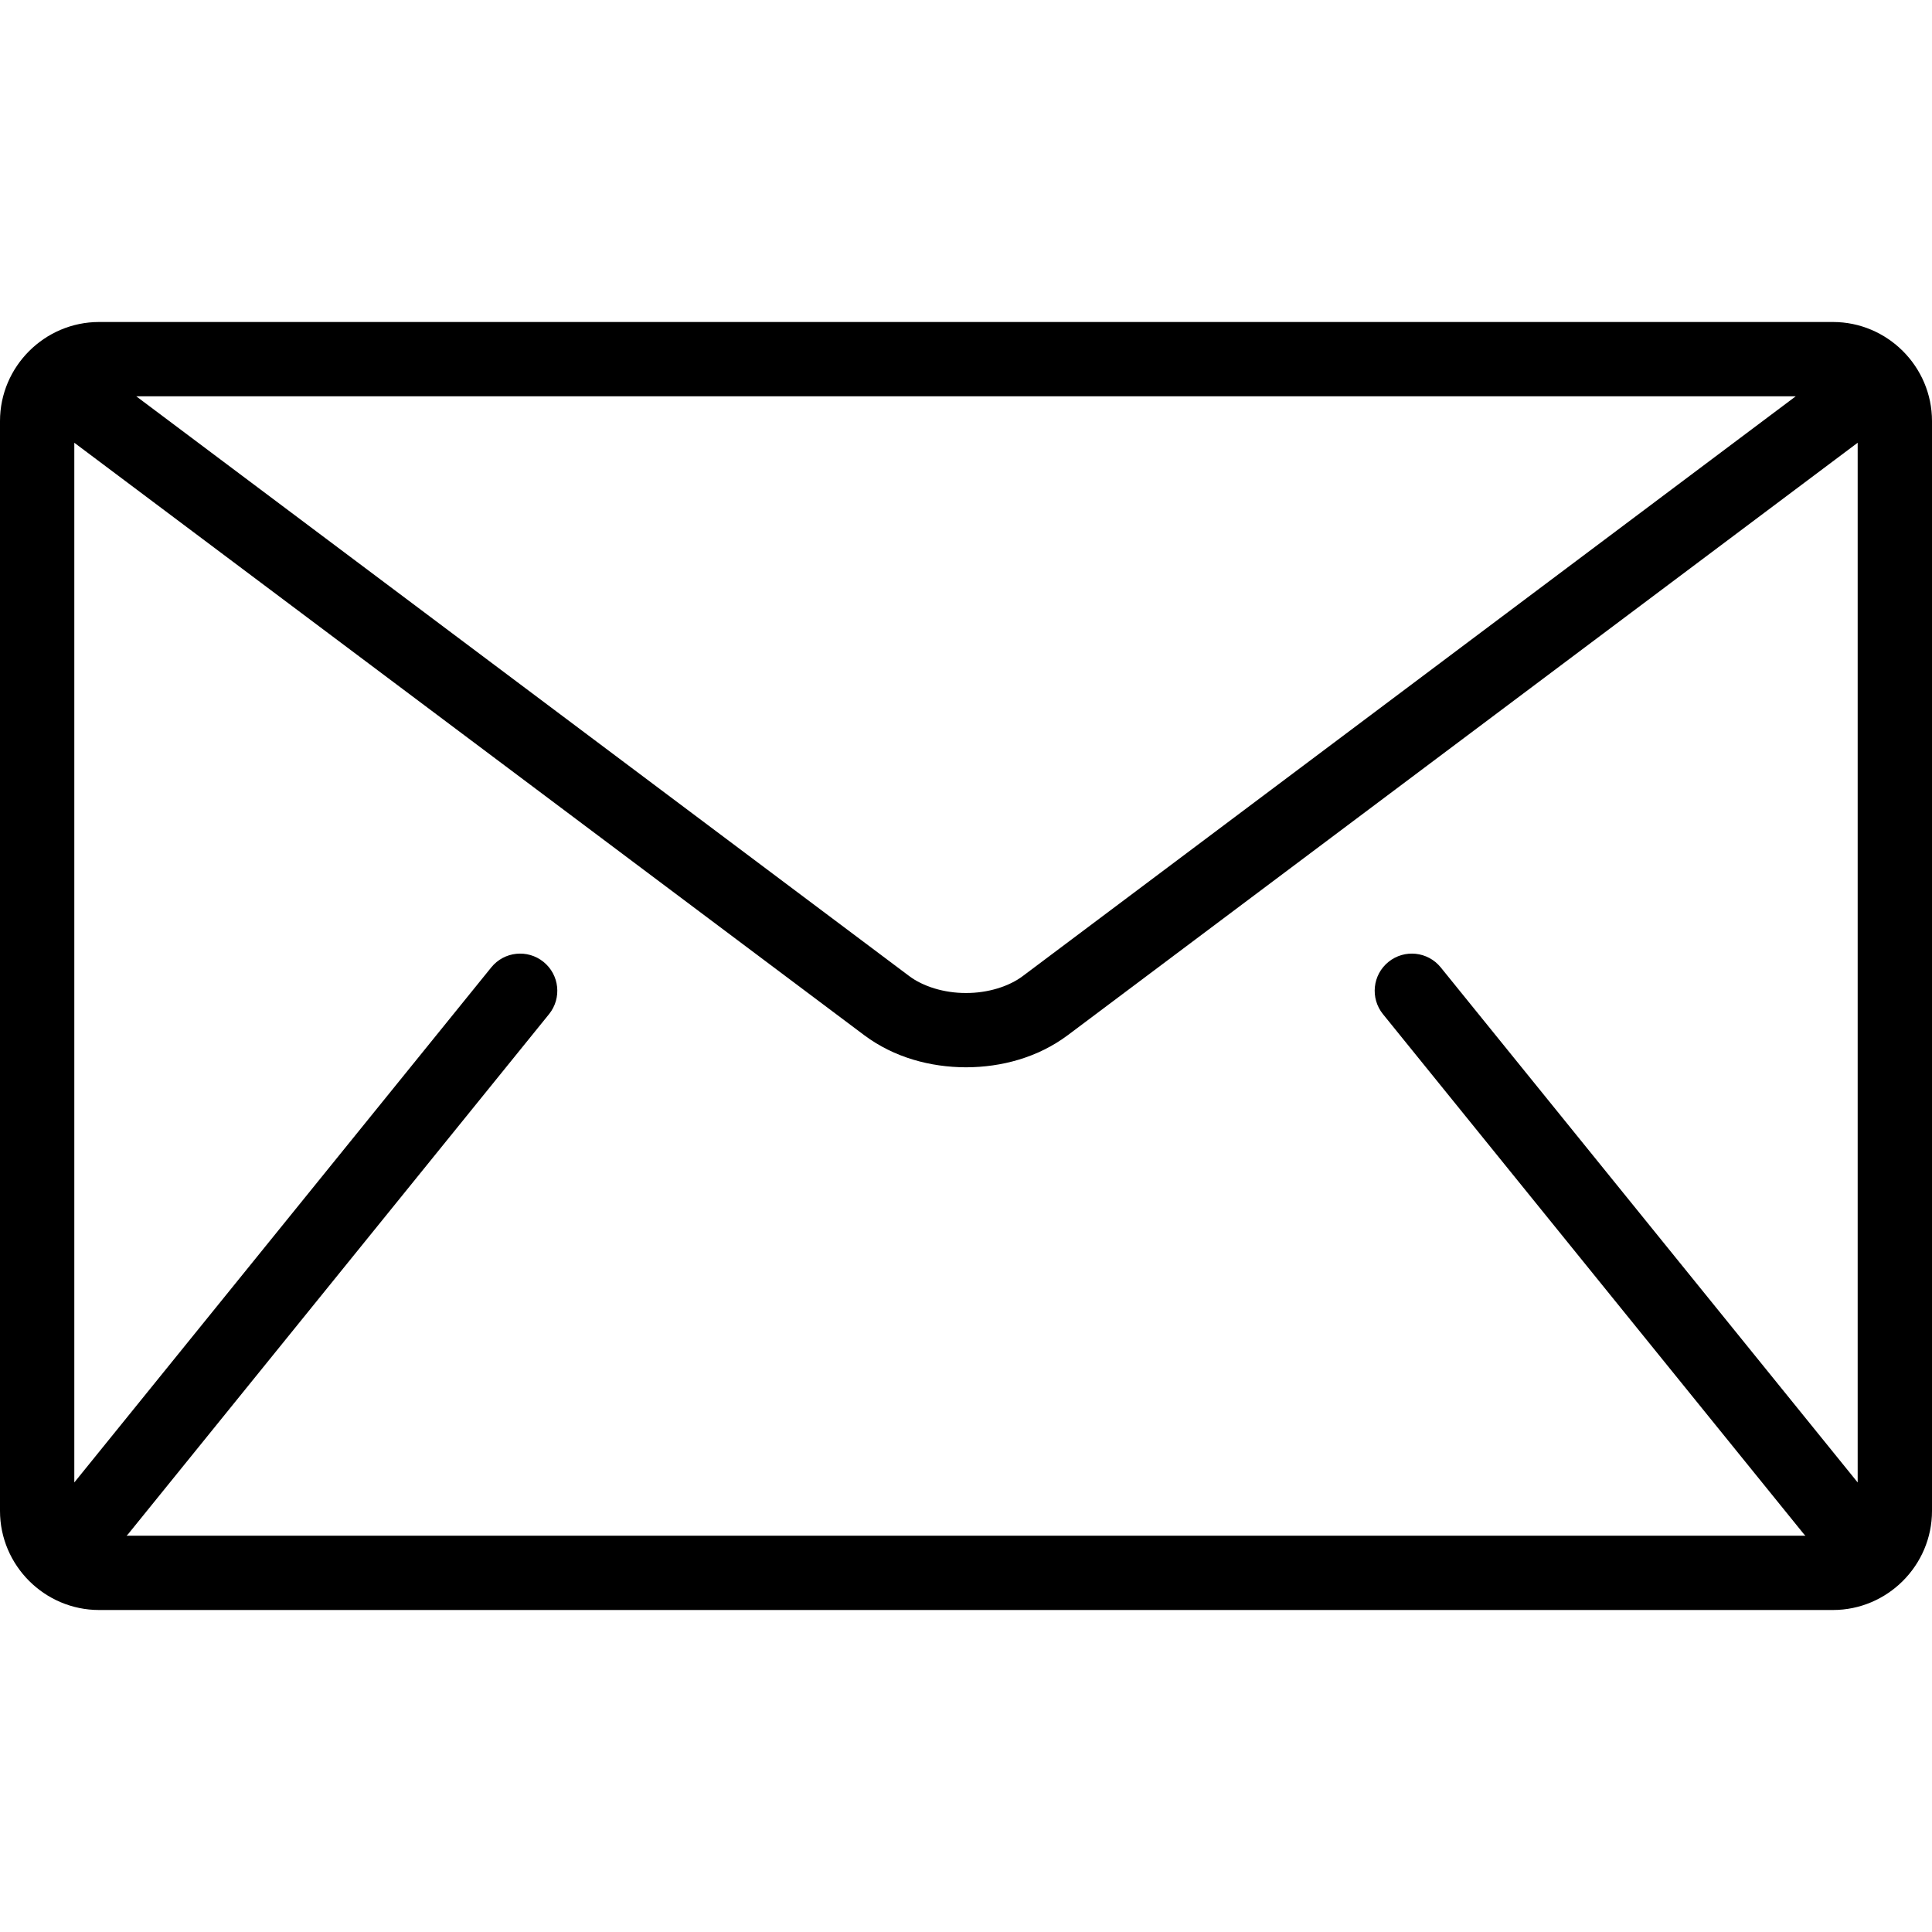 <svg xmlns="http://www.w3.org/2000/svg" version="1.1" xmlns:xlink="http://www.w3.org/1999/xlink" xmlns:svgjs="http://svgjs.com/svgjs" width="512" height="512" x="0" y="0" viewBox="0 0 512 512" style="enable-background:new 0 0 512 512" xml:space="preserve"><g>
<g xmlns="http://www.w3.org/2000/svg">
	<g>
		<path d="M485.743,85.333H26.257C11.815,85.333,0,97.148,0,111.589V400.41c0,14.44,11.815,26.257,26.257,26.257h459.487    c14.44,0,26.257-11.815,26.257-26.257V111.589C512,97.148,500.185,85.333,485.743,85.333z M475.89,105.024L271.104,258.626    c-3.682,2.802-9.334,4.555-15.105,4.529c-5.77,0.026-11.421-1.727-15.104-4.529L36.109,105.024H475.89z M366.5,268.761    l111.59,137.847c0.112,0.138,0.249,0.243,0.368,0.368H33.542c0.118-0.131,0.256-0.23,0.368-0.368L145.5,268.761    c3.419-4.227,2.771-10.424-1.464-13.851c-4.227-3.419-10.424-2.771-13.844,1.457l-110.5,136.501V117.332l209.394,157.046    c7.871,5.862,17.447,8.442,26.912,8.468c9.452-0.02,19.036-2.6,26.912-8.468l209.394-157.046v275.534L381.807,256.367    c-3.42-4.227-9.623-4.877-13.844-1.457C363.729,258.329,363.079,264.534,366.5,268.761z" fill="#000000" data-original="#000000"></path>
	</g>
</g>
<g xmlns="http://www.w3.org/2000/svg">
</g>
<g xmlns="http://www.w3.org/2000/svg">
</g>
<g xmlns="http://www.w3.org/2000/svg">
</g>
<g xmlns="http://www.w3.org/2000/svg">
</g>
<g xmlns="http://www.w3.org/2000/svg">
</g>
<g xmlns="http://www.w3.org/2000/svg">
</g>
<g xmlns="http://www.w3.org/2000/svg">
</g>
<g xmlns="http://www.w3.org/2000/svg">
</g>
<g xmlns="http://www.w3.org/2000/svg">
</g>
<g xmlns="http://www.w3.org/2000/svg">
</g>
<g xmlns="http://www.w3.org/2000/svg">
</g>
<g xmlns="http://www.w3.org/2000/svg">
</g>
<g xmlns="http://www.w3.org/2000/svg">
</g>
<g xmlns="http://www.w3.org/2000/svg">
</g>
<g xmlns="http://www.w3.org/2000/svg">
</g>
</g></svg>
